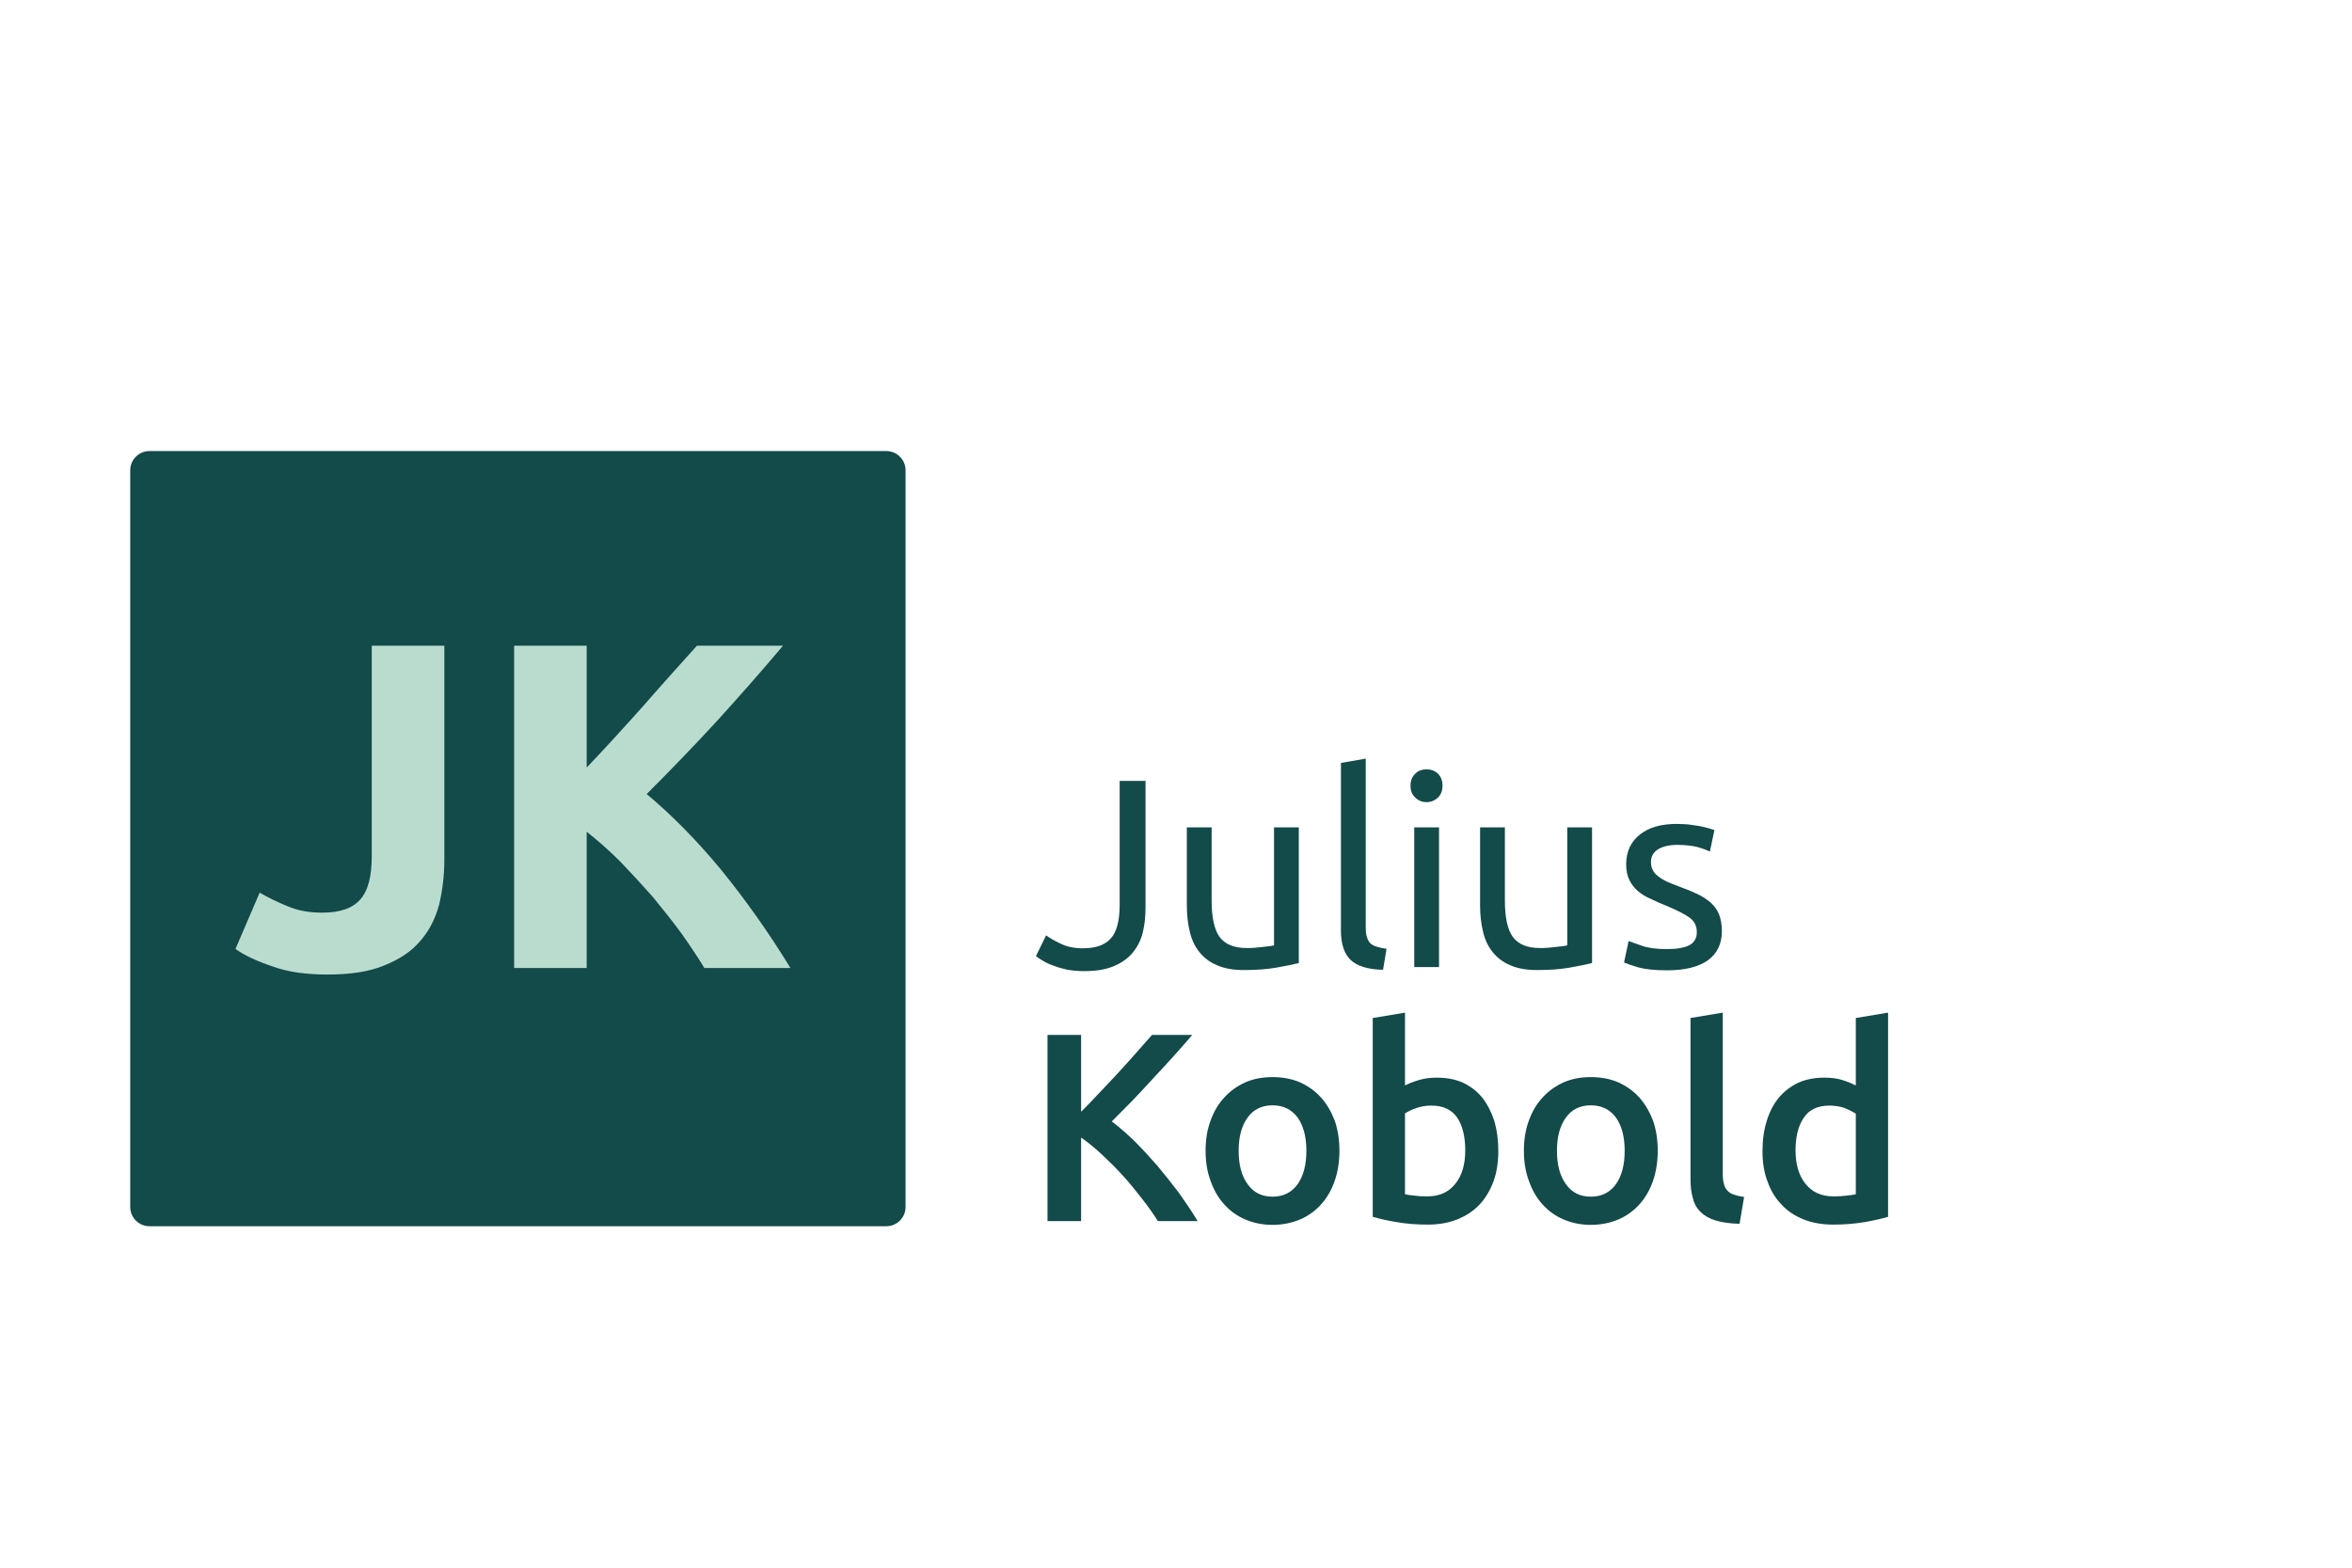 <?xml version="1.0" encoding="UTF-8" standalone="no"?> <svg xmlns="http://www.w3.org/2000/svg" xmlns:xlink="http://www.w3.org/1999/xlink" xmlns:serif="http://www.serif.com/" width="100%" height="100%" viewBox="0 0 2400 1600" version="1.1" xml:space="preserve" style="fill-rule:evenodd;clip-rule:evenodd;stroke-linejoin:round;stroke-miterlimit:2;"> <g id="_01_master_Logo_hell" transform="matrix(3.22,0,0,3.22,-253.407,-197.263)"> <g> <g transform="matrix(0.819,0,0,0.819,21.686,81.38)"> <path d="M420,157.454L420,442.546C420,446.66 416.66,450 412.546,450L127.454,450C123.34,450 120,446.66 120,442.546L120,157.454C120,153.34 123.34,150 127.454,150L412.546,150C416.66,150 420,153.34 420,157.454Z" style="fill:rgb(19,74,74);"></path> </g> <g transform="matrix(0.819,0,0,0.819,151.842,368.084)"> <g transform="matrix(180,0,0,180,0,0)"> <path d="M0.459,-0.233C0.459,-0.199 0.455,-0.167 0.448,-0.137C0.44,-0.107 0.427,-0.081 0.408,-0.059C0.389,-0.036 0.363,-0.019 0.331,-0.006C0.298,0.008 0.257,0.014 0.208,0.014C0.163,0.014 0.124,0.009 0.091,-0.003C0.058,-0.014 0.031,-0.026 0.01,-0.041L0.062,-0.162C0.081,-0.151 0.102,-0.141 0.124,-0.132C0.146,-0.123 0.17,-0.119 0.196,-0.119C0.234,-0.119 0.261,-0.128 0.278,-0.147C0.295,-0.166 0.303,-0.197 0.303,-0.241L0.303,-0.693L0.459,-0.693L0.459,-0.233Z" style="fill:rgb(186,220,206);fill-rule:nonzero;"></path> </g> <g transform="matrix(180,0,0,180,95.22,0)"> <path d="M0.489,-0C0.475,-0.023 0.459,-0.047 0.44,-0.074C0.421,-0.1 0.4,-0.126 0.378,-0.153C0.355,-0.179 0.332,-0.204 0.308,-0.229C0.284,-0.253 0.26,-0.274 0.236,-0.293L0.236,-0L0.08,-0L0.08,-0.693L0.236,-0.693L0.236,-0.431C0.277,-0.474 0.317,-0.518 0.359,-0.565C0.399,-0.611 0.438,-0.654 0.473,-0.693L0.658,-0.693C0.611,-0.637 0.563,-0.583 0.516,-0.531C0.468,-0.479 0.418,-0.427 0.365,-0.374C0.42,-0.328 0.474,-0.273 0.526,-0.21C0.577,-0.147 0.627,-0.077 0.674,-0L0.489,-0Z" style="fill:rgb(186,220,206);fill-rule:nonzero;"></path> </g> </g> <g transform="matrix(0.88,0,0,0.887,406.314,367.792)"> <g transform="matrix(96,0,0,96,0,0)"> <path d="M0.419,-0.223C0.419,-0.19 0.416,-0.159 0.409,-0.13C0.402,-0.101 0.389,-0.076 0.372,-0.055C0.354,-0.033 0.33,-0.016 0.301,-0.004C0.271,0.009 0.234,0.015 0.189,0.015C0.166,0.015 0.146,0.013 0.127,0.01C0.108,0.006 0.09,0.001 0.075,-0.005C0.06,-0.01 0.046,-0.016 0.035,-0.023C0.024,-0.029 0.015,-0.035 0.008,-0.041L0.046,-0.118C0.06,-0.108 0.078,-0.098 0.101,-0.087C0.123,-0.076 0.151,-0.07 0.184,-0.07C0.232,-0.07 0.267,-0.082 0.289,-0.107C0.311,-0.131 0.322,-0.173 0.322,-0.232L0.322,-0.693L0.419,-0.693L0.419,-0.223Z" style="fill:rgb(19,74,74);fill-rule:nonzero;"></path> </g> <g transform="matrix(96,0,0,96,48,0)"> <path d="M0.494,-0.015C0.473,-0.01 0.445,-0.004 0.41,0.002C0.375,0.008 0.334,0.011 0.288,0.011C0.248,0.011 0.214,0.005 0.187,-0.007C0.16,-0.018 0.138,-0.035 0.121,-0.056C0.104,-0.077 0.092,-0.102 0.085,-0.132C0.078,-0.161 0.074,-0.193 0.074,-0.228L0.074,-0.52L0.167,-0.52L0.167,-0.248C0.167,-0.185 0.177,-0.139 0.197,-0.112C0.217,-0.085 0.251,-0.071 0.298,-0.071C0.308,-0.071 0.318,-0.071 0.329,-0.072C0.34,-0.073 0.35,-0.074 0.359,-0.075C0.368,-0.076 0.377,-0.077 0.385,-0.078C0.392,-0.079 0.398,-0.08 0.401,-0.081L0.401,-0.52L0.494,-0.52L0.494,-0.015Z" style="fill:rgb(19,74,74);fill-rule:nonzero;"></path> </g> <g transform="matrix(96,0,0,96,103.104,0)"> <path d="M0.236,0.01C0.179,0.009 0.138,-0.004 0.114,-0.027C0.09,-0.05 0.078,-0.087 0.078,-0.136L0.078,-0.76L0.171,-0.776L0.171,-0.151C0.171,-0.136 0.172,-0.123 0.175,-0.113C0.178,-0.103 0.182,-0.095 0.188,-0.089C0.194,-0.083 0.202,-0.079 0.212,-0.076C0.222,-0.073 0.234,-0.07 0.249,-0.068L0.236,0.01Z" style="fill:rgb(19,74,74);fill-rule:nonzero;"></path> </g> <g transform="matrix(96,0,0,96,129.312,0)"> <path d="M0.173,-0L0.08,-0L0.08,-0.52L0.173,-0.52L0.173,-0ZM0.126,-0.614C0.109,-0.614 0.095,-0.62 0.084,-0.631C0.072,-0.642 0.066,-0.656 0.066,-0.675C0.066,-0.694 0.072,-0.709 0.084,-0.72C0.095,-0.731 0.109,-0.736 0.126,-0.736C0.143,-0.736 0.157,-0.731 0.169,-0.72C0.18,-0.709 0.186,-0.694 0.186,-0.675C0.186,-0.656 0.18,-0.642 0.169,-0.631C0.157,-0.62 0.143,-0.614 0.126,-0.614Z" style="fill:rgb(19,74,74);fill-rule:nonzero;"></path> </g> <g transform="matrix(96,0,0,96,153.6,0)"> <path d="M0.494,-0.015C0.473,-0.01 0.445,-0.004 0.41,0.002C0.375,0.008 0.334,0.011 0.288,0.011C0.248,0.011 0.214,0.005 0.187,-0.007C0.16,-0.018 0.138,-0.035 0.121,-0.056C0.104,-0.077 0.092,-0.102 0.085,-0.132C0.078,-0.161 0.074,-0.193 0.074,-0.228L0.074,-0.52L0.167,-0.52L0.167,-0.248C0.167,-0.185 0.177,-0.139 0.197,-0.112C0.217,-0.085 0.251,-0.071 0.298,-0.071C0.308,-0.071 0.318,-0.071 0.329,-0.072C0.34,-0.073 0.35,-0.074 0.359,-0.075C0.368,-0.076 0.377,-0.077 0.385,-0.078C0.392,-0.079 0.398,-0.08 0.401,-0.081L0.401,-0.52L0.494,-0.52L0.494,-0.015Z" style="fill:rgb(19,74,74);fill-rule:nonzero;"></path> </g> <g transform="matrix(96,0,0,96,208.704,0)"> <path d="M0.201,-0.067C0.239,-0.067 0.267,-0.072 0.286,-0.082C0.304,-0.092 0.313,-0.108 0.313,-0.13C0.313,-0.153 0.304,-0.171 0.286,-0.184C0.268,-0.197 0.238,-0.212 0.197,-0.229C0.177,-0.237 0.158,-0.245 0.14,-0.254C0.121,-0.262 0.105,-0.272 0.092,-0.283C0.079,-0.294 0.068,-0.308 0.06,-0.324C0.052,-0.34 0.048,-0.36 0.048,-0.383C0.048,-0.429 0.065,-0.466 0.099,-0.493C0.133,-0.52 0.179,-0.533 0.238,-0.533C0.253,-0.533 0.267,-0.532 0.282,-0.531C0.297,-0.529 0.31,-0.527 0.323,-0.525C0.336,-0.522 0.347,-0.52 0.357,-0.517C0.366,-0.514 0.374,-0.512 0.379,-0.51L0.362,-0.43C0.352,-0.435 0.336,-0.441 0.315,-0.447C0.294,-0.452 0.268,-0.455 0.238,-0.455C0.212,-0.455 0.189,-0.45 0.17,-0.44C0.151,-0.429 0.141,-0.413 0.141,-0.391C0.141,-0.38 0.143,-0.37 0.148,-0.361C0.152,-0.352 0.159,-0.345 0.168,-0.338C0.177,-0.331 0.188,-0.324 0.201,-0.318C0.214,-0.312 0.23,-0.306 0.249,-0.299C0.274,-0.29 0.296,-0.281 0.315,-0.272C0.334,-0.263 0.351,-0.252 0.365,-0.24C0.378,-0.228 0.389,-0.214 0.396,-0.197C0.403,-0.18 0.407,-0.159 0.407,-0.134C0.407,-0.086 0.389,-0.05 0.354,-0.025C0.318,-0 0.267,0.012 0.201,0.012C0.155,0.012 0.119,0.008 0.093,0.001C0.067,-0.007 0.049,-0.013 0.04,-0.017L0.057,-0.097C0.068,-0.093 0.085,-0.087 0.108,-0.079C0.131,-0.071 0.162,-0.067 0.201,-0.067Z" style="fill:rgb(19,74,74);fill-rule:nonzero;"></path> </g> </g> <g transform="matrix(0.88,0,0,0.887,403.641,448.304)"> <g> <g transform="matrix(96,0,0,96,0,0)"> <path d="M0.497,-0C0.48,-0.027 0.46,-0.055 0.437,-0.084C0.414,-0.113 0.391,-0.142 0.366,-0.169C0.341,-0.196 0.315,-0.222 0.288,-0.247C0.261,-0.272 0.235,-0.293 0.209,-0.311L0.209,-0L0.083,-0L0.083,-0.693L0.209,-0.693L0.209,-0.407C0.231,-0.429 0.254,-0.452 0.278,-0.478C0.302,-0.503 0.326,-0.528 0.35,-0.554C0.373,-0.579 0.396,-0.604 0.417,-0.628C0.438,-0.652 0.458,-0.674 0.475,-0.693L0.626,-0.693C0.604,-0.668 0.581,-0.641 0.556,-0.614C0.531,-0.587 0.506,-0.559 0.48,-0.532C0.454,-0.504 0.428,-0.476 0.402,-0.449C0.375,-0.422 0.349,-0.396 0.324,-0.371C0.352,-0.35 0.381,-0.325 0.41,-0.297C0.439,-0.268 0.467,-0.238 0.495,-0.206C0.523,-0.173 0.55,-0.139 0.576,-0.105C0.601,-0.07 0.625,-0.035 0.646,-0L0.497,-0Z" style="fill:rgb(19,74,74);fill-rule:nonzero;"></path> </g> <g transform="matrix(96,0,0,96,60.288,0)"> <path d="M0.55,-0.262C0.55,-0.221 0.544,-0.183 0.532,-0.149C0.52,-0.115 0.503,-0.086 0.481,-0.062C0.459,-0.038 0.433,-0.019 0.402,-0.006C0.371,0.007 0.336,0.014 0.299,0.014C0.262,0.014 0.228,0.007 0.197,-0.006C0.166,-0.019 0.14,-0.038 0.118,-0.062C0.096,-0.086 0.079,-0.115 0.067,-0.149C0.054,-0.183 0.048,-0.221 0.048,-0.262C0.048,-0.303 0.054,-0.341 0.067,-0.375C0.079,-0.408 0.096,-0.437 0.119,-0.461C0.141,-0.485 0.167,-0.503 0.198,-0.517C0.229,-0.53 0.262,-0.536 0.299,-0.536C0.336,-0.536 0.37,-0.53 0.401,-0.517C0.432,-0.503 0.458,-0.485 0.48,-0.461C0.502,-0.437 0.519,-0.408 0.532,-0.375C0.544,-0.341 0.55,-0.303 0.55,-0.262ZM0.426,-0.262C0.426,-0.314 0.415,-0.355 0.393,-0.386C0.37,-0.416 0.339,-0.431 0.299,-0.431C0.259,-0.431 0.228,-0.416 0.206,-0.386C0.183,-0.355 0.172,-0.314 0.172,-0.262C0.172,-0.209 0.183,-0.168 0.206,-0.137C0.228,-0.106 0.259,-0.091 0.299,-0.091C0.339,-0.091 0.37,-0.106 0.393,-0.137C0.415,-0.168 0.426,-0.209 0.426,-0.262Z" style="fill:rgb(19,74,74);fill-rule:nonzero;"></path> </g> <g transform="matrix(96,0,0,96,117.696,0)"> <path d="M0.424,-0.263C0.424,-0.314 0.414,-0.355 0.394,-0.385C0.373,-0.415 0.341,-0.43 0.297,-0.43C0.277,-0.43 0.258,-0.427 0.241,-0.421C0.223,-0.415 0.209,-0.408 0.198,-0.401L0.198,-0.1C0.207,-0.098 0.218,-0.096 0.232,-0.095C0.245,-0.093 0.262,-0.092 0.281,-0.092C0.326,-0.092 0.361,-0.107 0.386,-0.138C0.411,-0.168 0.424,-0.21 0.424,-0.263ZM0.548,-0.261C0.548,-0.219 0.542,-0.181 0.53,-0.148C0.517,-0.114 0.5,-0.085 0.477,-0.061C0.454,-0.037 0.426,-0.019 0.393,-0.006C0.36,0.007 0.323,0.013 0.282,0.013C0.242,0.013 0.204,0.01 0.168,0.004C0.131,-0.002 0.101,-0.009 0.077,-0.016L0.077,-0.756L0.198,-0.776L0.198,-0.505C0.212,-0.512 0.229,-0.519 0.25,-0.525C0.27,-0.531 0.292,-0.534 0.317,-0.534C0.354,-0.534 0.387,-0.528 0.416,-0.515C0.445,-0.501 0.469,-0.483 0.488,-0.459C0.507,-0.435 0.522,-0.406 0.533,-0.373C0.543,-0.339 0.548,-0.302 0.548,-0.261Z" style="fill:rgb(19,74,74);fill-rule:nonzero;"></path> </g> <g transform="matrix(96,0,0,96,174.912,0)"> <path d="M0.55,-0.262C0.55,-0.221 0.544,-0.183 0.532,-0.149C0.52,-0.115 0.503,-0.086 0.481,-0.062C0.459,-0.038 0.433,-0.019 0.402,-0.006C0.371,0.007 0.336,0.014 0.299,0.014C0.262,0.014 0.228,0.007 0.197,-0.006C0.166,-0.019 0.14,-0.038 0.118,-0.062C0.096,-0.086 0.079,-0.115 0.067,-0.149C0.054,-0.183 0.048,-0.221 0.048,-0.262C0.048,-0.303 0.054,-0.341 0.067,-0.375C0.079,-0.408 0.096,-0.437 0.119,-0.461C0.141,-0.485 0.167,-0.503 0.198,-0.517C0.229,-0.53 0.262,-0.536 0.299,-0.536C0.336,-0.536 0.37,-0.53 0.401,-0.517C0.432,-0.503 0.458,-0.485 0.48,-0.461C0.502,-0.437 0.519,-0.408 0.532,-0.375C0.544,-0.341 0.55,-0.303 0.55,-0.262ZM0.426,-0.262C0.426,-0.314 0.415,-0.355 0.393,-0.386C0.37,-0.416 0.339,-0.431 0.299,-0.431C0.259,-0.431 0.228,-0.416 0.206,-0.386C0.183,-0.355 0.172,-0.314 0.172,-0.262C0.172,-0.209 0.183,-0.168 0.206,-0.137C0.228,-0.106 0.259,-0.091 0.299,-0.091C0.339,-0.091 0.37,-0.106 0.393,-0.137C0.415,-0.168 0.426,-0.209 0.426,-0.262Z" style="fill:rgb(19,74,74);fill-rule:nonzero;"></path> </g> <g transform="matrix(96,0,0,96,232.32,0)"> <path d="M0.259,0.01C0.223,0.009 0.193,0.005 0.17,-0.002C0.146,-0.009 0.127,-0.02 0.113,-0.034C0.099,-0.047 0.089,-0.064 0.084,-0.085C0.078,-0.105 0.075,-0.128 0.075,-0.154L0.075,-0.756L0.196,-0.776L0.196,-0.177C0.196,-0.162 0.197,-0.15 0.2,-0.14C0.202,-0.13 0.206,-0.122 0.212,-0.115C0.218,-0.108 0.226,-0.102 0.237,-0.099C0.247,-0.095 0.26,-0.092 0.276,-0.09L0.259,0.01Z" style="fill:rgb(19,74,74);fill-rule:nonzero;"></path> </g> <g transform="matrix(96,0,0,96,260.832,0)"> <path d="M0.172,-0.263C0.172,-0.21 0.185,-0.168 0.21,-0.138C0.235,-0.107 0.27,-0.092 0.315,-0.092C0.334,-0.092 0.351,-0.093 0.365,-0.095C0.378,-0.096 0.389,-0.098 0.398,-0.1L0.398,-0.4C0.387,-0.407 0.373,-0.414 0.356,-0.421C0.338,-0.427 0.319,-0.43 0.299,-0.43C0.255,-0.43 0.223,-0.415 0.203,-0.385C0.182,-0.355 0.172,-0.314 0.172,-0.263ZM0.519,-0.016C0.495,-0.009 0.465,-0.002 0.429,0.004C0.392,0.01 0.354,0.013 0.314,0.013C0.273,0.013 0.236,0.007 0.203,-0.006C0.17,-0.019 0.142,-0.037 0.12,-0.061C0.097,-0.084 0.079,-0.113 0.067,-0.147C0.054,-0.18 0.048,-0.218 0.048,-0.26C0.048,-0.301 0.053,-0.339 0.064,-0.373C0.074,-0.406 0.089,-0.435 0.109,-0.459C0.129,-0.483 0.153,-0.501 0.182,-0.515C0.211,-0.528 0.244,-0.534 0.281,-0.534C0.306,-0.534 0.329,-0.531 0.348,-0.525C0.367,-0.519 0.384,-0.512 0.398,-0.505L0.398,-0.756L0.519,-0.776L0.519,-0.016Z" style="fill:rgb(19,74,74);fill-rule:nonzero;"></path> </g> </g> </g> </g> </g> </svg> 